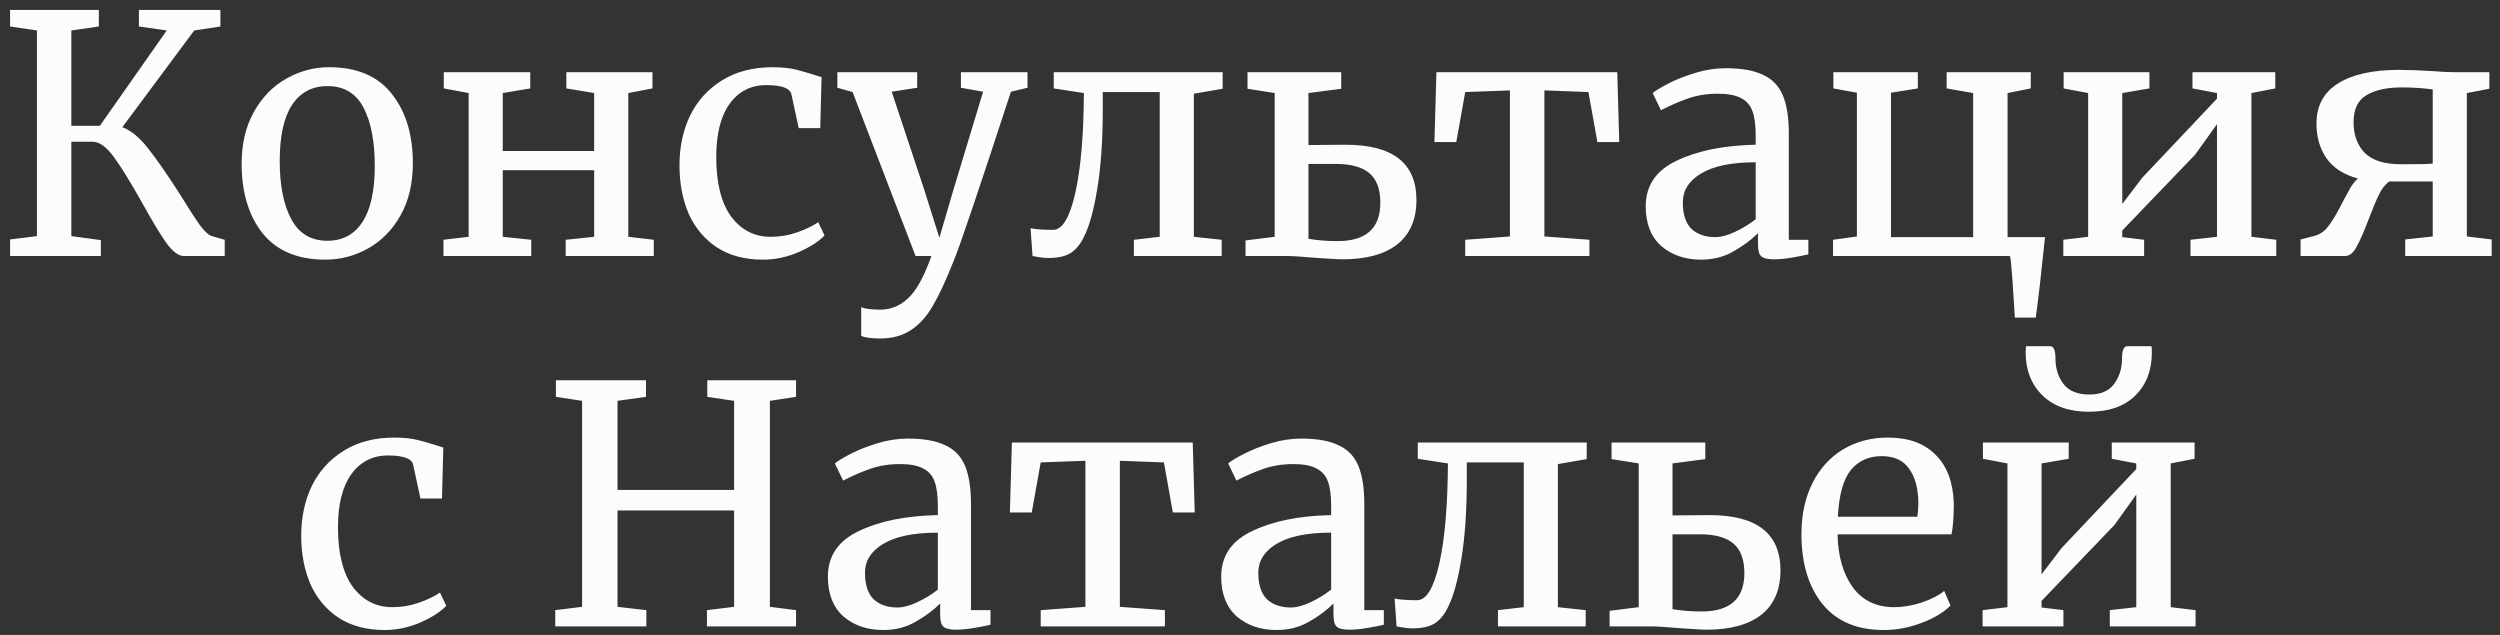 <?xml version="1.0" encoding="UTF-8"?> <svg xmlns="http://www.w3.org/2000/svg" width="189" height="48" viewBox="0 0 189 48" fill="none"><rect x="0" y="0" width="189" height="48" fill="#333333" stroke="none"/><path d="M9.25 9.614C9.918 9.864 10.586 10.423 11.253 11.291C11.921 12.143 12.722 13.303 13.657 14.772C14.292 15.807 14.784 16.566 15.135 17.05C15.485 17.518 15.786 17.785 16.036 17.852L16.988 18.127V19.354H13.883C13.499 19.354 13.065 19.029 12.581 18.378C12.113 17.71 11.504 16.7 10.753 15.348C9.901 13.829 9.192 12.677 8.624 11.892C8.057 11.108 7.514 10.715 6.997 10.715H5.394V17.852L7.623 18.152V19.354H0.762V18.102L2.79 17.852V2.302L0.762 2.002V0.75H7.472V2.002L5.394 2.302V9.513H7.548L12.606 2.302L10.502 2.002V0.75H16.662V2.002L14.684 2.302L9.25 9.614ZM18.267 12.368C18.267 10.866 18.576 9.564 19.194 8.462C19.811 7.36 20.621 6.525 21.622 5.958C22.641 5.374 23.726 5.081 24.878 5.081C26.981 5.081 28.558 5.749 29.61 7.085C30.678 8.42 31.212 10.173 31.212 12.343C31.212 13.862 30.904 15.172 30.286 16.274C29.668 17.376 28.851 18.21 27.832 18.778C26.831 19.346 25.754 19.629 24.602 19.629C22.499 19.629 20.913 18.962 19.845 17.626C18.793 16.291 18.267 14.538 18.267 12.368ZM24.752 18.202C25.904 18.202 26.789 17.726 27.407 16.775C28.024 15.823 28.333 14.413 28.333 12.543C28.333 10.69 28.049 9.221 27.482 8.136C26.914 7.051 26.004 6.509 24.752 6.509C23.601 6.509 22.707 6.984 22.073 7.936C21.455 8.887 21.147 10.298 21.147 12.168C21.147 14.021 21.439 15.49 22.023 16.575C22.607 17.66 23.517 18.202 24.752 18.202ZM40.087 5.457V6.684L38.008 7.035V11.416H44.919V7.035L42.816 6.684V5.457H49.326V6.684L47.498 7.035V17.902L49.426 18.127V19.354H42.766V18.127L44.919 17.902V12.869H38.008V17.902L40.162 18.127V19.354H33.526V18.127L35.429 17.902V7.035L33.551 6.684V5.457H40.087ZM51.369 12.493C51.369 11.108 51.636 9.856 52.17 8.737C52.721 7.619 53.522 6.734 54.574 6.083C55.642 5.415 56.919 5.081 58.405 5.081C59.123 5.081 59.741 5.148 60.258 5.282C60.776 5.415 61.393 5.599 62.111 5.833L62.011 9.689H60.383L59.832 7.135C59.732 6.667 59.098 6.434 57.929 6.434C56.761 6.434 55.834 6.909 55.15 7.861C54.482 8.796 54.148 10.131 54.148 11.867C54.148 13.837 54.524 15.339 55.275 16.374C56.043 17.393 57.036 17.902 58.255 17.902C58.956 17.902 59.615 17.793 60.233 17.576C60.867 17.359 61.41 17.1 61.861 16.8L62.336 17.802C61.886 18.269 61.218 18.695 60.333 19.079C59.465 19.446 58.58 19.629 57.679 19.629C56.31 19.629 55.15 19.321 54.199 18.703C53.264 18.085 52.554 17.242 52.07 16.174C51.603 15.089 51.369 13.862 51.369 12.493ZM66.535 25.589C66.252 25.589 65.968 25.572 65.684 25.539C65.417 25.505 65.225 25.455 65.108 25.389V23.21C65.208 23.277 65.4 23.327 65.684 23.36C65.984 23.394 66.268 23.41 66.535 23.41C67.337 23.41 68.038 23.127 68.639 22.559C69.256 22.008 69.849 20.94 70.417 19.354H69.215L64.457 6.959L63.305 6.634V5.457H69.34V6.634L67.412 6.934L69.866 14.321L71.017 17.977L72.094 14.296L74.323 6.934L72.645 6.634V5.457H77.678V6.634L76.426 6.934C73.972 14.446 72.528 18.711 72.094 19.73C71.527 21.165 71.009 22.284 70.542 23.085C70.074 23.903 69.523 24.52 68.889 24.938C68.255 25.372 67.47 25.589 66.535 25.589ZM83.369 8.261C83.369 10.565 83.235 12.543 82.968 14.196C82.701 15.832 82.376 17.034 81.992 17.802C81.741 18.369 81.416 18.795 81.015 19.079C80.614 19.362 80.03 19.504 79.262 19.504C78.962 19.504 78.561 19.454 78.06 19.354L77.91 17.251C78.294 17.334 78.862 17.376 79.613 17.376C80.314 17.376 80.873 16.449 81.29 14.597C81.708 12.743 81.925 10.223 81.941 7.035L79.663 6.684V5.457H92.433V6.709L90.255 7.085V17.902L92.358 18.127V19.354H85.722V18.127L87.675 17.902V6.959H83.369V8.261ZM101.724 10.941C105.296 10.941 107.082 12.335 107.082 15.122C107.082 16.591 106.598 17.71 105.63 18.478C104.662 19.229 103.285 19.604 101.499 19.604C101.282 19.604 100.931 19.588 100.447 19.554C99.963 19.521 99.579 19.496 99.295 19.479C98.377 19.396 97.692 19.354 97.242 19.354H94.162V18.177L96.365 17.902V7.035L94.312 6.709V5.457H101.398V6.709L98.919 7.035V10.966L101.724 10.941ZM98.919 18.052C99.587 18.169 100.322 18.227 101.123 18.227C103.276 18.227 104.353 17.259 104.353 15.323C104.353 14.304 104.078 13.562 103.527 13.094C102.976 12.627 102.133 12.393 100.998 12.393H98.919V18.052ZM122.264 5.457L122.414 10.74H120.762L120.086 6.959L116.756 6.834V17.877L120.161 18.127V19.354H110.771V18.127L114.151 17.877V6.834L110.771 6.959L110.095 10.74H108.442L108.593 5.457H122.264ZM124.416 15.598C124.416 14.029 125.201 12.877 126.77 12.143C128.339 11.391 130.326 10.991 132.73 10.941V10.24C132.73 9.455 132.646 8.837 132.479 8.387C132.312 7.936 132.02 7.61 131.603 7.41C131.202 7.193 130.626 7.085 129.875 7.085C129.024 7.085 128.256 7.21 127.571 7.46C126.904 7.694 126.236 7.986 125.568 8.337L124.942 7.035C125.159 6.851 125.56 6.609 126.144 6.308C126.728 6.008 127.405 5.741 128.172 5.507C128.94 5.273 129.708 5.157 130.476 5.157C131.661 5.157 132.596 5.323 133.28 5.657C133.982 5.974 134.482 6.492 134.783 7.21C135.083 7.928 135.234 8.887 135.234 10.089V18.127H136.711V19.229C136.377 19.312 135.951 19.396 135.434 19.479C134.933 19.563 134.491 19.604 134.107 19.604C133.639 19.604 133.322 19.529 133.155 19.379C132.988 19.245 132.905 18.937 132.905 18.453V17.626C132.404 18.127 131.786 18.586 131.052 19.003C130.334 19.421 129.516 19.629 128.598 19.629C127.396 19.629 126.395 19.287 125.593 18.603C124.809 17.902 124.416 16.9 124.416 15.598ZM129.675 17.927C130.109 17.927 130.61 17.793 131.177 17.526C131.745 17.259 132.262 16.942 132.73 16.575V12.268C130.91 12.268 129.533 12.552 128.598 13.119C127.68 13.67 127.221 14.396 127.221 15.298C127.221 16.199 127.438 16.867 127.872 17.301C128.323 17.718 128.924 17.927 129.675 17.927ZM154.603 17.927C154.319 20.698 154.085 22.726 153.902 24.011H152.324C152.291 23.394 152.232 22.484 152.149 21.282C152.066 20.08 151.999 19.438 151.949 19.354H138.578V18.127L140.38 17.877V7.009L138.603 6.684V5.457H144.988V6.684L142.959 7.009V17.927H149.169V7.035L147.166 6.684V5.457H153.526V6.684L151.773 7.035V17.927H154.603ZM162.496 5.457V6.684L160.443 7.035V15.423L161.945 13.445L167.604 7.46V7.035L165.751 6.684V5.457H172.011V6.684L170.208 7.035V17.902L172.086 18.127V19.354H165.601V18.127L167.604 17.902V9.388L165.951 11.692L160.443 17.426V17.927L162.095 18.127V19.354H155.986V18.127L157.864 17.902V7.035L156.011 6.684V5.457H162.496ZM180.634 13.72C180.317 13.937 180.05 14.279 179.833 14.747C179.616 15.197 179.349 15.84 179.031 16.675C178.681 17.593 178.38 18.269 178.13 18.703C177.896 19.137 177.612 19.354 177.279 19.354H173.923V18.102L174.9 17.852C175.351 17.752 175.726 17.501 176.027 17.1C176.344 16.683 176.694 16.09 177.078 15.323C177.345 14.822 177.554 14.438 177.704 14.171C177.871 13.904 178.055 13.678 178.255 13.495C177.203 13.211 176.419 12.71 175.901 11.992C175.384 11.258 175.125 10.373 175.125 9.338C175.125 8.003 175.668 6.993 176.753 6.308C177.838 5.624 179.382 5.282 181.385 5.282C182.086 5.282 182.954 5.315 183.989 5.382C184.59 5.432 185.108 5.457 185.542 5.457H188.196V6.709L186.493 7.035V17.877L188.371 18.102V19.354H181.836V18.102L183.914 17.877V13.72H180.634ZM183.914 6.759C183.163 6.659 182.378 6.609 181.56 6.609C180.425 6.609 179.532 6.809 178.881 7.21C178.247 7.594 177.93 8.27 177.93 9.238C177.93 10.206 178.213 10.982 178.781 11.567C179.365 12.134 180.275 12.418 181.51 12.418C182.896 12.418 183.697 12.401 183.914 12.368V6.759ZM22.772 40.493C22.772 39.108 23.039 37.856 23.573 36.737C24.124 35.619 24.925 34.734 25.977 34.083C27.045 33.415 28.322 33.081 29.808 33.081C30.526 33.081 31.143 33.148 31.661 33.282C32.178 33.415 32.796 33.599 33.514 33.833L33.413 37.689H31.786L31.235 35.135C31.135 34.667 30.5 34.434 29.332 34.434C28.163 34.434 27.237 34.909 26.552 35.861C25.885 36.796 25.551 38.131 25.551 39.867C25.551 41.837 25.927 43.339 26.678 44.374C27.446 45.393 28.439 45.902 29.657 45.902C30.359 45.902 31.018 45.793 31.636 45.576C32.27 45.359 32.812 45.1 33.263 44.8L33.739 45.801C33.288 46.269 32.62 46.695 31.736 47.079C30.868 47.446 29.983 47.629 29.081 47.629C27.713 47.629 26.552 47.321 25.601 46.703C24.666 46.085 23.957 45.242 23.473 44.174C23.005 43.089 22.772 41.862 22.772 40.493ZM44.005 30.302L42.027 30.002V28.75H48.838V30.002L46.684 30.302V37.038H55.498V30.302L53.47 30.002V28.75H60.181V30.002L58.203 30.302V45.877L60.181 46.127V47.354H53.445V46.127L55.498 45.877V38.59H46.684V45.877L48.863 46.127V47.354H41.977V46.127L44.005 45.877V30.302ZM62.588 43.598C62.588 42.029 63.372 40.877 64.941 40.143C66.51 39.391 68.497 38.991 70.901 38.941V38.24C70.901 37.455 70.817 36.837 70.65 36.387C70.484 35.936 70.191 35.61 69.774 35.41C69.373 35.193 68.797 35.085 68.046 35.085C67.195 35.085 66.427 35.21 65.743 35.46C65.075 35.694 64.407 35.986 63.739 36.337L63.114 35.035C63.331 34.851 63.731 34.609 64.315 34.308C64.9 34.008 65.576 33.741 66.344 33.507C67.112 33.273 67.879 33.157 68.647 33.157C69.832 33.157 70.767 33.324 71.452 33.657C72.153 33.974 72.654 34.492 72.954 35.21C73.254 35.928 73.405 36.887 73.405 38.089V46.127H74.882V47.229C74.548 47.312 74.123 47.396 73.605 47.479C73.104 47.563 72.662 47.604 72.278 47.604C71.811 47.604 71.493 47.529 71.326 47.379C71.16 47.245 71.076 46.937 71.076 46.453V45.626C70.575 46.127 69.958 46.586 69.223 47.003C68.505 47.421 67.687 47.629 66.769 47.629C65.567 47.629 64.566 47.287 63.764 46.603C62.98 45.902 62.588 44.9 62.588 43.598ZM67.846 45.927C68.28 45.927 68.781 45.793 69.348 45.526C69.916 45.259 70.433 44.942 70.901 44.575V40.268C69.081 40.268 67.704 40.552 66.769 41.119C65.851 41.67 65.392 42.396 65.392 43.298C65.392 44.199 65.609 44.867 66.043 45.301C66.494 45.718 67.095 45.927 67.846 45.927ZM90.17 33.457L90.32 38.74H88.668L87.992 34.959L84.661 34.834V45.877L88.067 46.127V47.354H78.677V46.127L82.057 45.877V34.834L78.677 34.959L78.001 38.74H76.348L76.498 33.457H90.17ZM92.322 43.598C92.322 42.029 93.107 40.877 94.676 40.143C96.245 39.391 98.232 38.991 100.635 38.941V38.24C100.635 37.455 100.552 36.837 100.385 36.387C100.218 35.936 99.926 35.61 99.509 35.41C99.108 35.193 98.532 35.085 97.781 35.085C96.93 35.085 96.162 35.21 95.477 35.46C94.809 35.694 94.142 35.986 93.474 36.337L92.848 35.035C93.065 34.851 93.466 34.609 94.05 34.308C94.634 34.008 95.31 33.741 96.078 33.507C96.846 33.273 97.614 33.157 98.382 33.157C99.567 33.157 100.502 33.324 101.186 33.657C101.887 33.974 102.388 34.492 102.689 35.21C102.989 35.928 103.139 36.887 103.139 38.089V46.127H104.617V47.229C104.283 47.312 103.857 47.396 103.34 47.479C102.839 47.563 102.396 47.604 102.013 47.604C101.545 47.604 101.228 47.529 101.061 47.379C100.894 47.245 100.811 46.937 100.811 46.453V45.626C100.31 46.127 99.692 46.586 98.958 47.003C98.24 47.421 97.422 47.629 96.504 47.629C95.302 47.629 94.3 47.287 93.499 46.603C92.715 45.902 92.322 44.9 92.322 43.598ZM97.581 45.927C98.014 45.927 98.515 45.793 99.083 45.526C99.65 45.259 100.168 44.942 100.635 44.575V40.268C98.816 40.268 97.439 40.552 96.504 41.119C95.586 41.67 95.127 42.396 95.127 43.298C95.127 44.199 95.344 44.867 95.778 45.301C96.228 45.718 96.829 45.927 97.581 45.927ZM110.89 36.261C110.89 38.565 110.757 40.543 110.49 42.196C110.223 43.832 109.897 45.034 109.513 45.801C109.263 46.369 108.937 46.795 108.537 47.079C108.136 47.362 107.552 47.504 106.784 47.504C106.483 47.504 106.083 47.454 105.582 47.354L105.432 45.251C105.816 45.334 106.383 45.376 107.134 45.376C107.835 45.376 108.395 44.449 108.812 42.596C109.229 40.743 109.446 38.223 109.463 35.035L107.184 34.684V33.457H119.955V34.709L117.776 35.085V45.902L119.879 46.127V47.354H113.244V46.127L115.197 45.902V34.959H110.89V36.261ZM129.245 38.941C132.818 38.941 134.604 40.335 134.604 43.122C134.604 44.591 134.12 45.71 133.152 46.478C132.183 47.229 130.806 47.604 129.02 47.604C128.803 47.604 128.453 47.588 127.968 47.554C127.484 47.521 127.1 47.496 126.817 47.479C125.899 47.396 125.214 47.354 124.763 47.354H121.684V46.177L123.887 45.902V35.035L121.834 34.709V33.457H128.92V34.709L126.441 35.035V38.966L129.245 38.941ZM126.441 46.052C127.109 46.169 127.843 46.227 128.645 46.227C130.798 46.227 131.875 45.259 131.875 43.323C131.875 42.304 131.599 41.562 131.048 41.094C130.497 40.627 129.654 40.393 128.519 40.393H126.441V46.052ZM142.399 47.629C140.379 47.629 138.835 46.97 137.767 45.651C136.715 44.333 136.189 42.571 136.189 40.368C136.189 38.916 136.465 37.639 137.016 36.537C137.566 35.435 138.334 34.584 139.319 33.983C140.321 33.382 141.456 33.081 142.725 33.081C144.277 33.081 145.479 33.515 146.33 34.383C147.198 35.235 147.657 36.462 147.707 38.064C147.707 39.083 147.649 39.859 147.532 40.393H138.919C138.952 42.046 139.336 43.381 140.07 44.399C140.805 45.401 141.848 45.902 143.2 45.902C143.868 45.902 144.561 45.785 145.279 45.551C146.013 45.301 146.581 45.009 146.981 44.675L147.457 45.776C146.973 46.277 146.255 46.711 145.304 47.079C144.352 47.446 143.384 47.629 142.399 47.629ZM144.953 39.066C145.003 38.715 145.028 38.356 145.028 37.989C145.012 36.904 144.778 36.053 144.327 35.435C143.893 34.801 143.2 34.484 142.249 34.484C141.281 34.484 140.504 34.834 139.92 35.535C139.353 36.236 139.027 37.413 138.944 39.066H144.953ZM156.395 33.457V34.684L154.342 35.035V43.423L155.844 41.445L161.503 35.46V35.035L159.65 34.684V33.457H165.91V34.684L164.107 35.035V45.902L165.985 46.127V47.354H159.5V46.127L161.503 45.902V37.388L159.85 39.692L154.342 45.426V45.927L155.994 46.127V47.354H149.885V46.127L151.763 45.902V35.035L149.91 34.684V33.457H156.395ZM154.993 26.171C155.26 26.171 155.393 26.479 155.393 27.097C155.393 27.848 155.594 28.491 155.994 29.025C156.412 29.559 157.063 29.826 157.947 29.826C158.815 29.826 159.441 29.559 159.825 29.025C160.226 28.491 160.426 27.848 160.426 27.097C160.426 26.479 160.56 26.171 160.827 26.171H162.655C162.671 26.271 162.68 26.429 162.68 26.646C162.68 27.998 162.262 29.083 161.428 29.901C160.61 30.719 159.441 31.128 157.922 31.128C156.437 31.128 155.268 30.719 154.417 29.901C153.565 29.067 153.14 27.982 153.14 26.646L153.165 26.171H154.993Z" fill="#FCFCFC"></path></svg> 